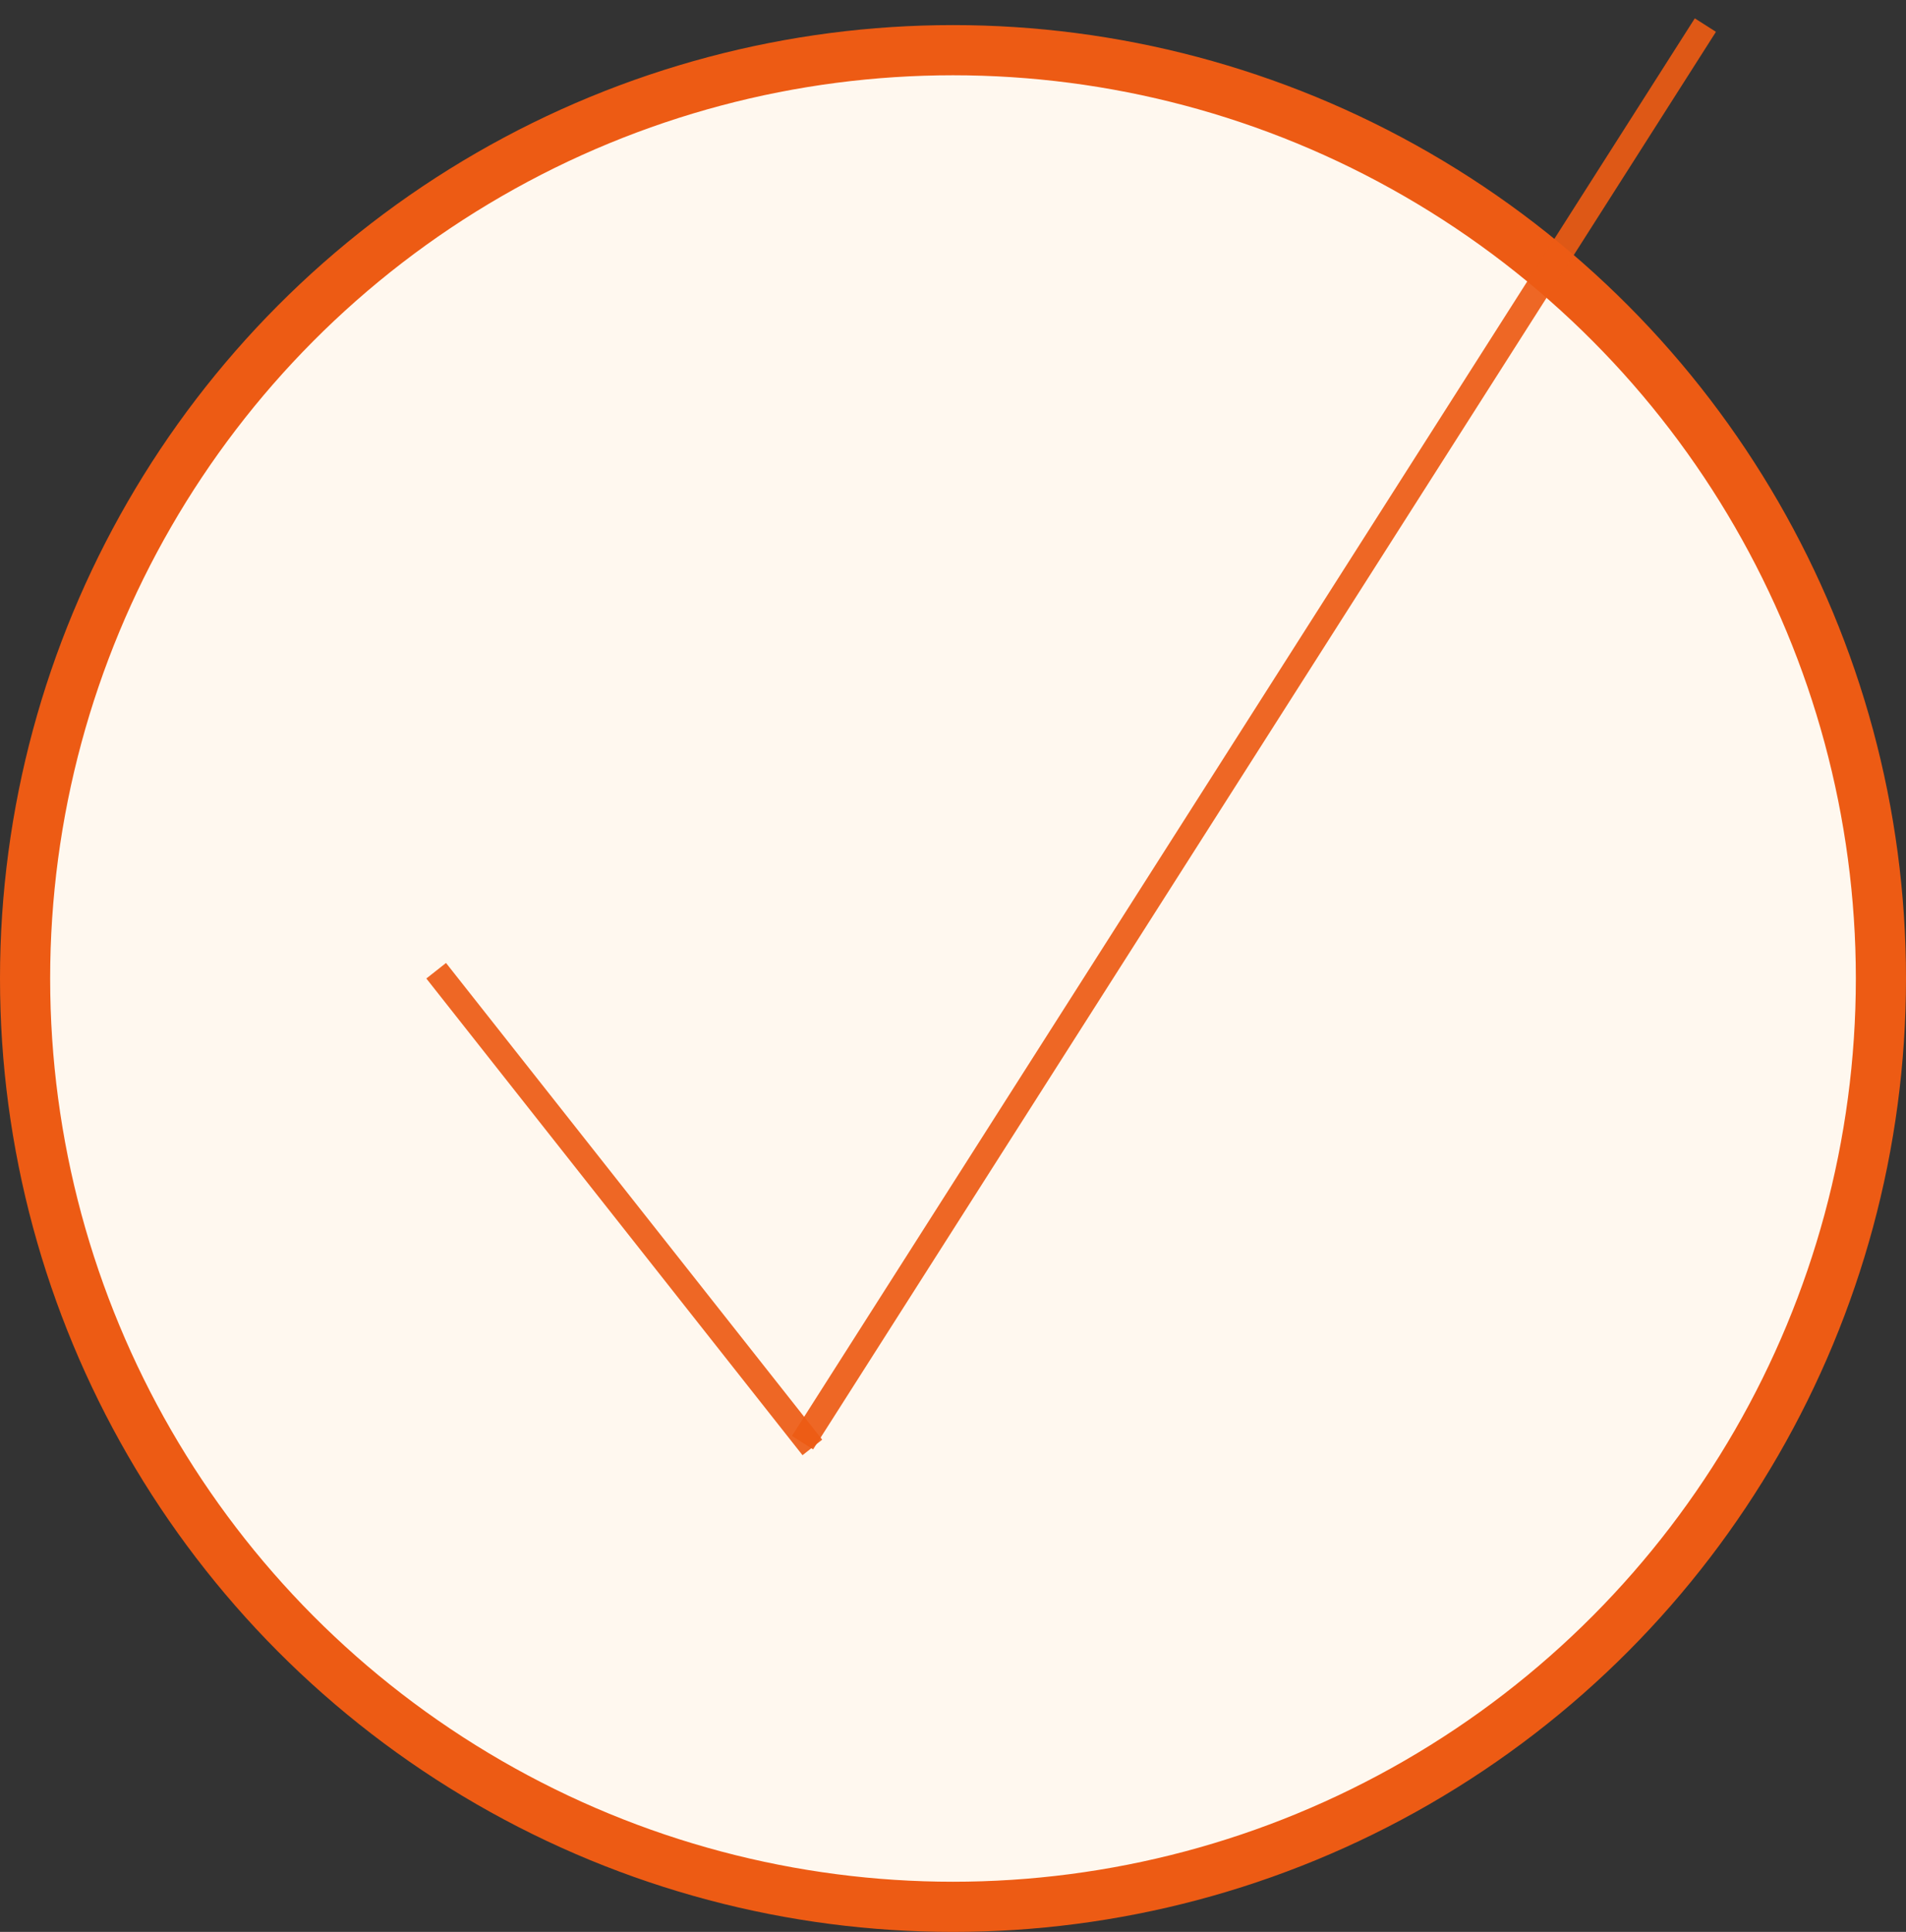 <svg width="76" height="77" viewBox="0 0 76 77" fill="none" xmlns="http://www.w3.org/2000/svg">
<rect x="0" y="0" width="76" height="77" fill="#333333" stroke="none"/>
<circle cx="38" cy="39" r="37" fill="#FFF8EF" stroke="#ED5B14" stroke-width="2"/>
<path d="M32 57.5L68 1" stroke="#ED5B14" stroke-opacity="0.92"/>
<line x1="17.392" y1="38.69" x2="32.392" y2="57.69" stroke="#ED5B14" stroke-opacity="0.92"/>
</svg>
